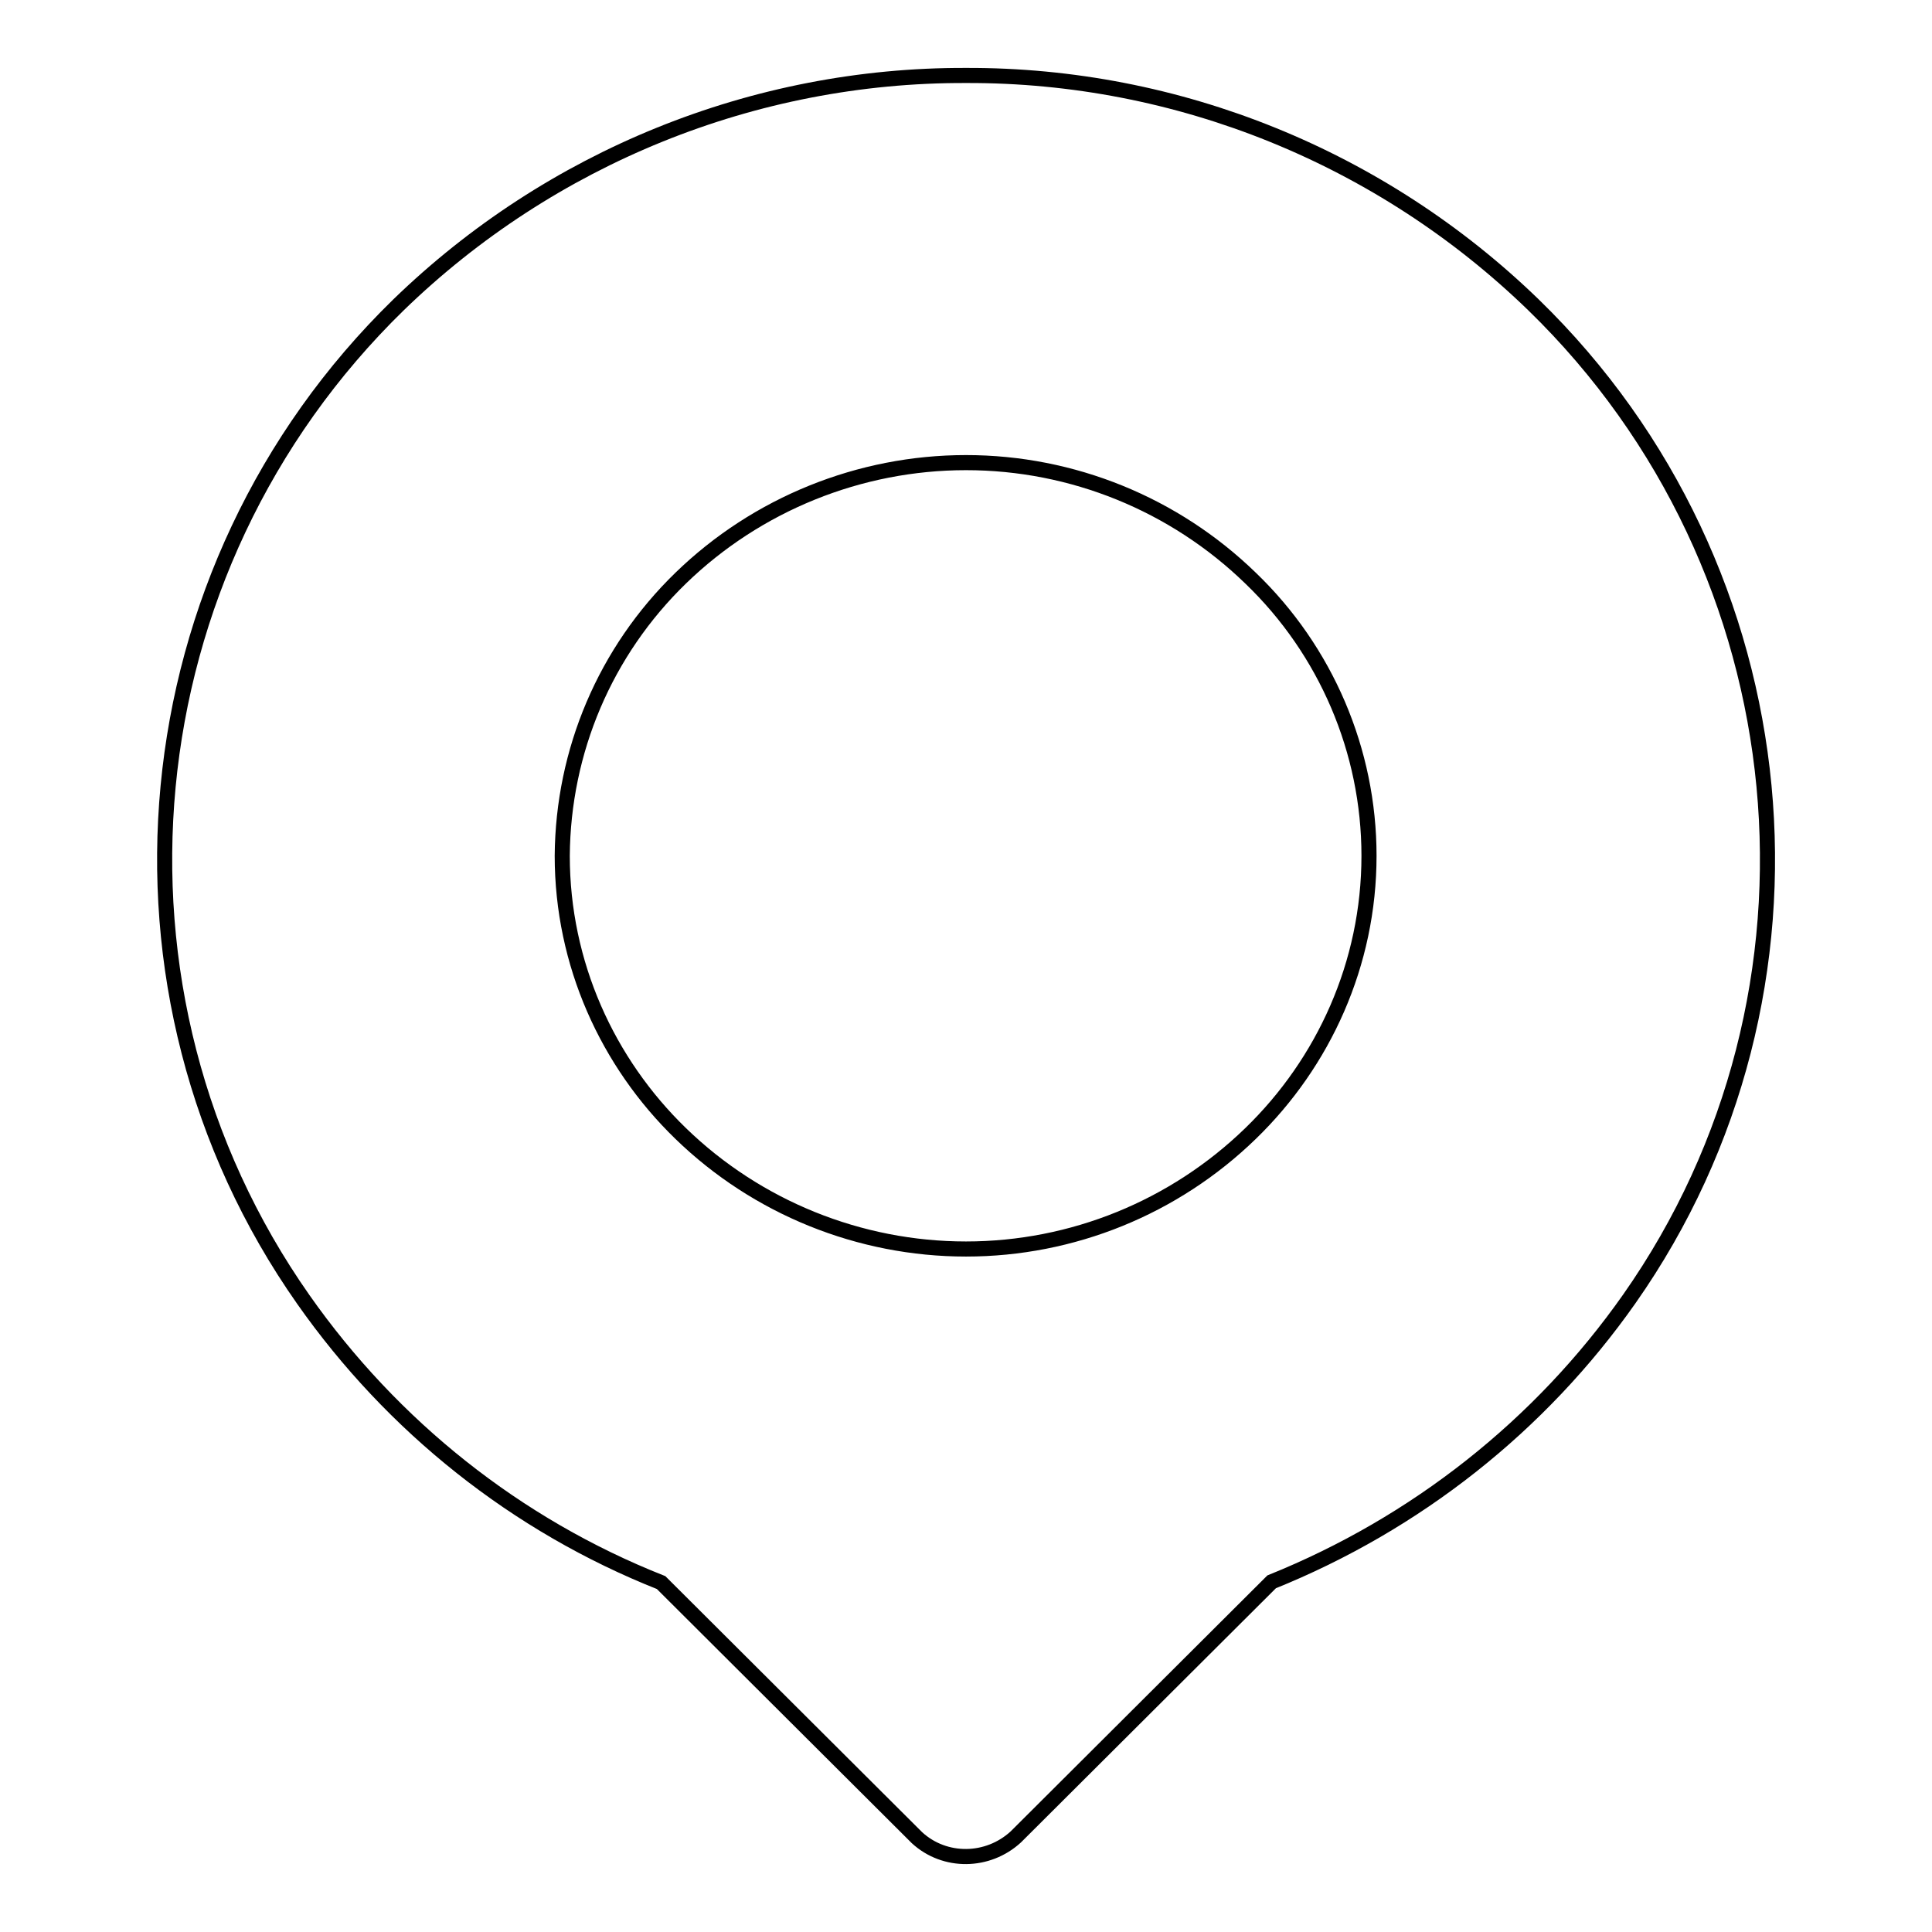 <?xml version="1.0" encoding="utf-8"?>
<!-- Svg Vector Icons : http://www.onlinewebfonts.com/icon -->
<!DOCTYPE svg PUBLIC "-//W3C//DTD SVG 1.1//EN" "http://www.w3.org/Graphics/SVG/1.1/DTD/svg11.dtd">
<svg version="1.1" xmlns="http://www.w3.org/2000/svg" xmlns:xlink="http://www.w3.org/1999/xlink" x="0px" y="0px" viewBox="0 0 256 256" enable-background="new 0 0 256 256" xml:space="preserve">
<g> <path stroke-width="2" fill-opacity="0" stroke="#000000"  d="M128,10c28.1-0.1,55.1,10.9,75.2,30.4c36,35,41.2,91.1,12.7,131.7c-11.8,16.8-28.3,29.8-47.4,37.5 l-33.9,33.8c-3.7,3.4-9.4,3.5-13.1,0.1l-0.1-0.1l-0.1-0.1l-33.7-33.6C68.4,202.1,52,189,40.2,172.2C11.6,131.5,16.8,75.5,52.8,40.4 C72.9,20.9,99.9,9.9,128,10L128,10z M128,61.3c-14.1,0-27.7,5.5-37.8,15.3c-10,9.7-15.6,22.9-15.7,36.8c0,14.3,6,27.4,15.7,36.8 c10.1,9.8,23.7,15.3,37.8,15.3c14.1,0,27.6-5.5,37.7-15.3c9.7-9.4,15.7-22.5,15.7-36.8c0-13.9-5.7-27.2-15.7-36.8 C155.6,66.8,142.1,61.3,128,61.3L128,61.3z"/></g>
</svg>